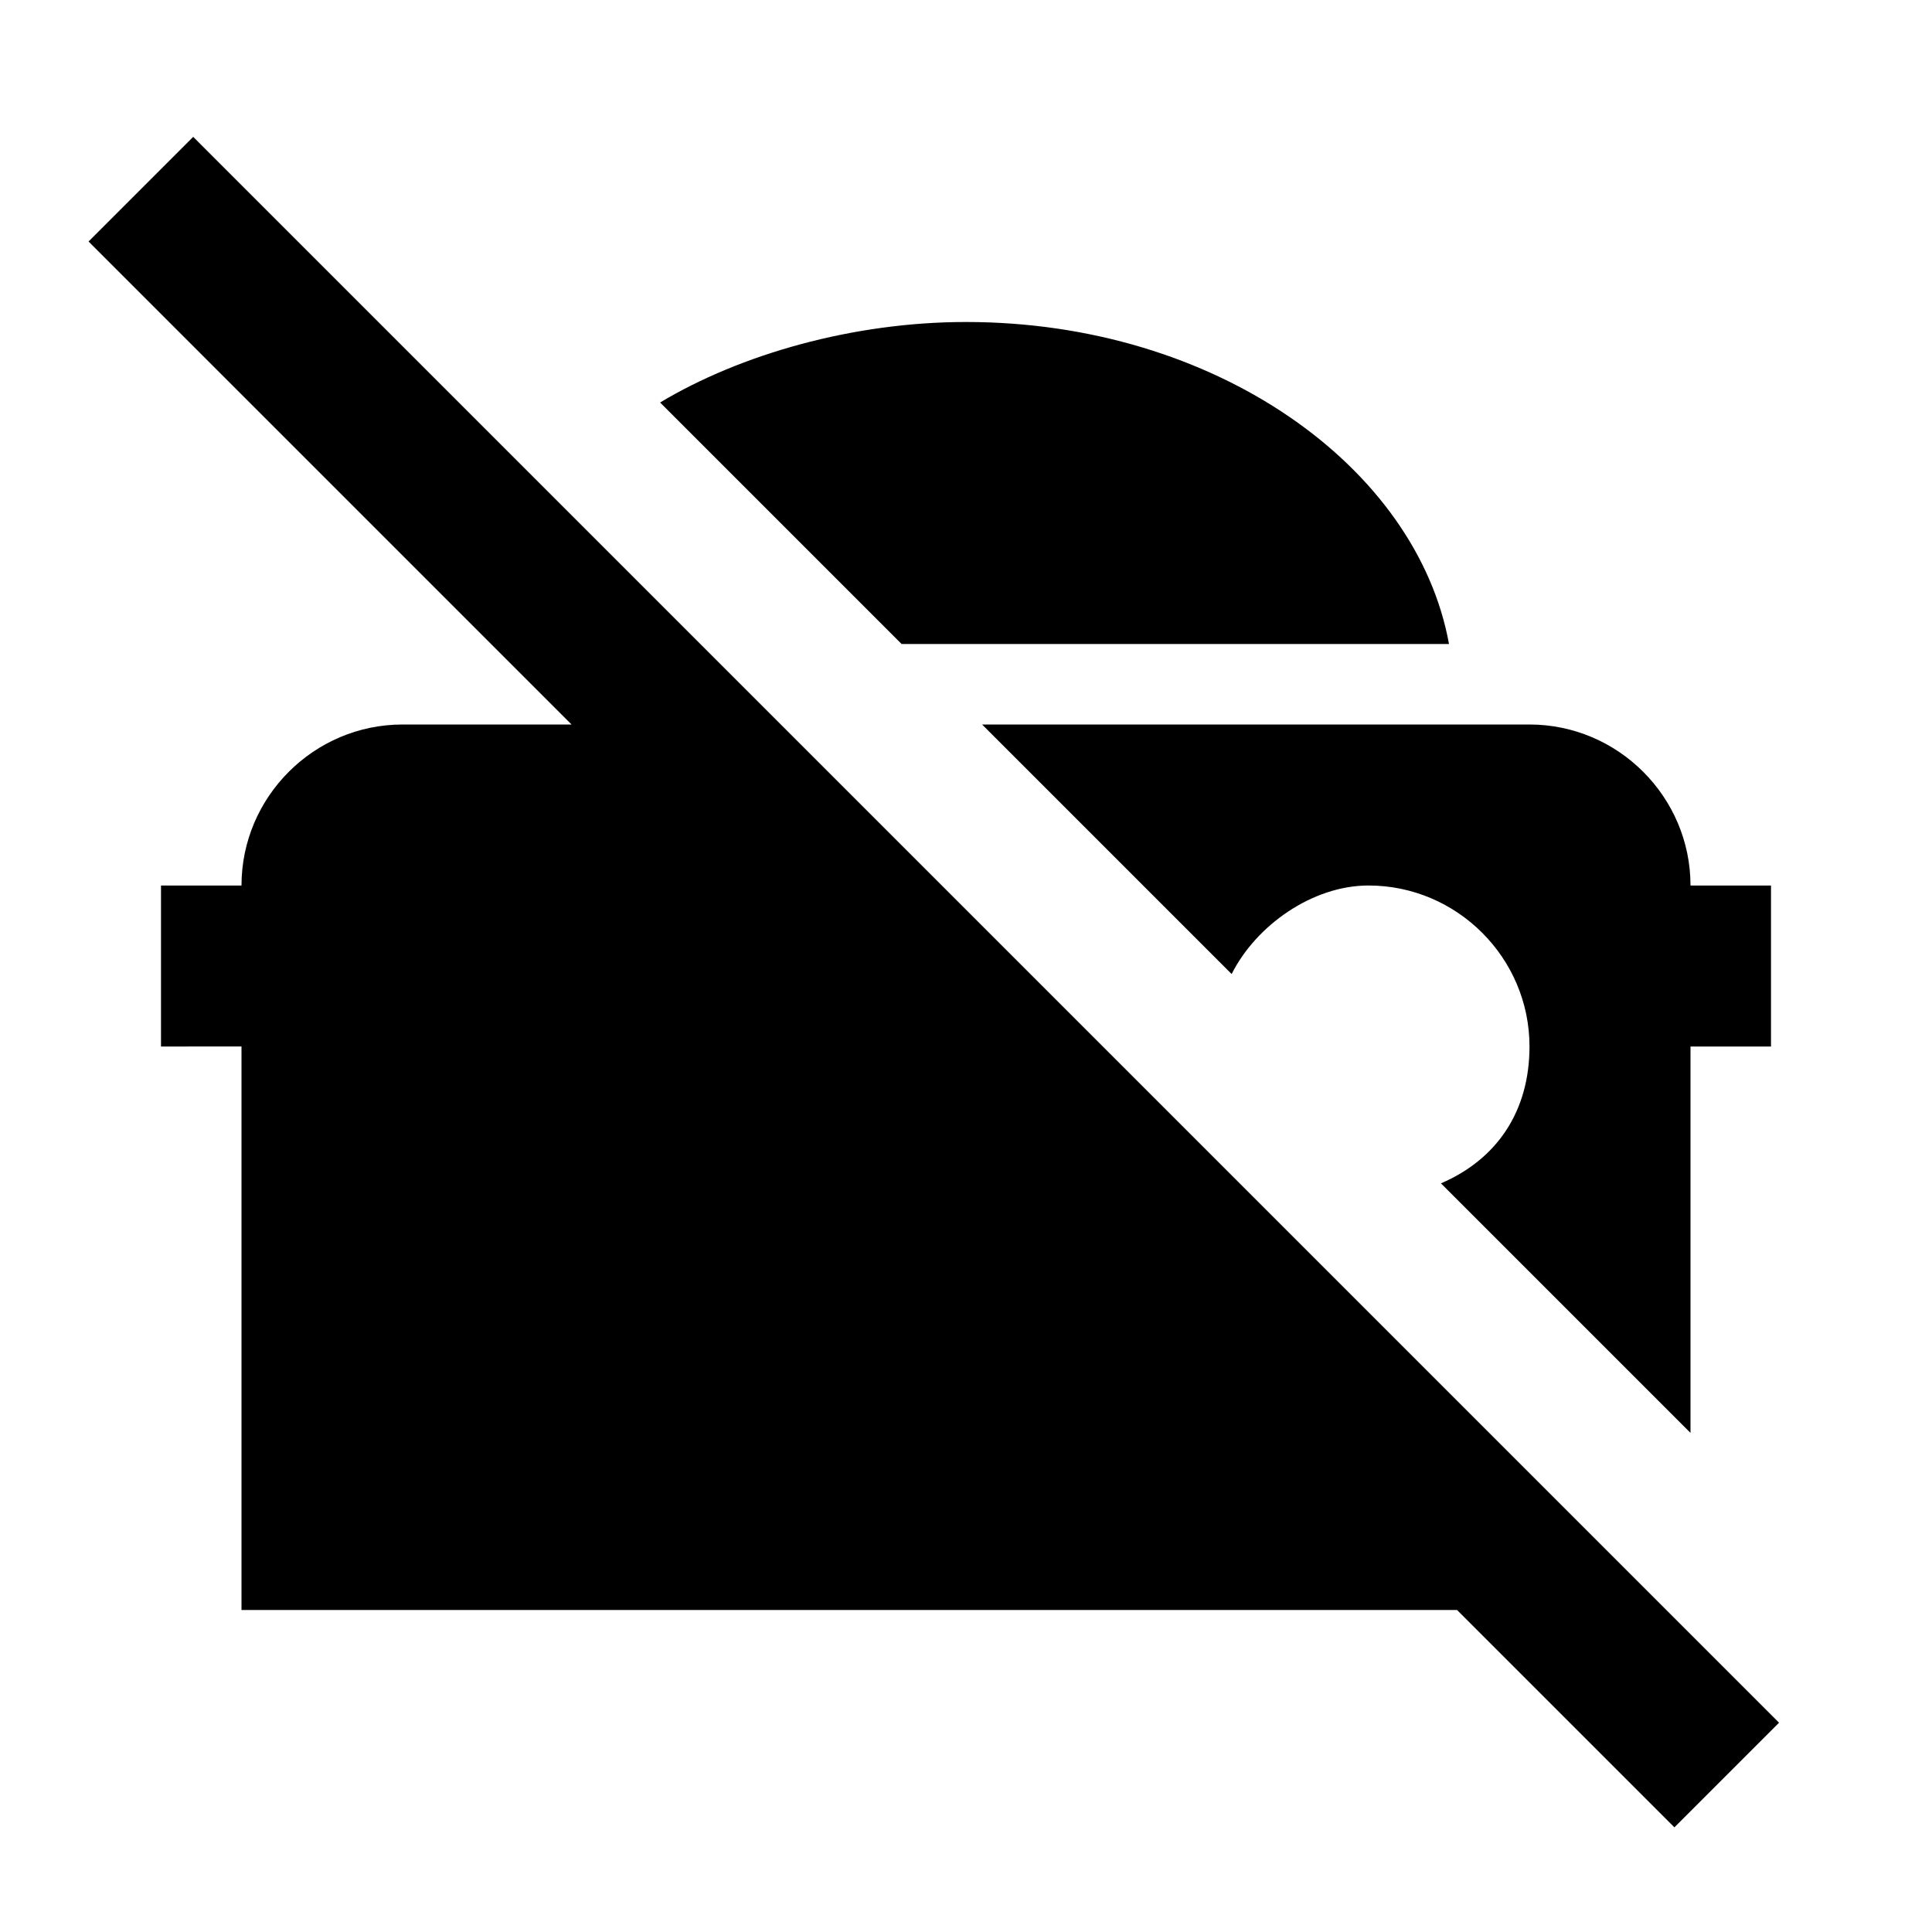<svg xmlns="http://www.w3.org/2000/svg" viewBox="0 0 24 24"><path d="M20.8 22.7 18.1 20H3v-7H2v-2h1c0-1.1.9-2 2-2h2.1l-6-6 1.3-1.3 19.7 19.7zm-5.5-10.6c.3-.6 1-1.1 1.7-1.1 1.1 0 2 .9 2 2 0 .8-.4 1.4-1.1 1.7l3.1 3.1V13h1v-2h-1c0-1.1-.9-2-2-2h-6.8zM18 8c-.4-2.2-2.9-4-6-4-1.4 0-2.8.4-3.8 1l3 3z"/></svg>